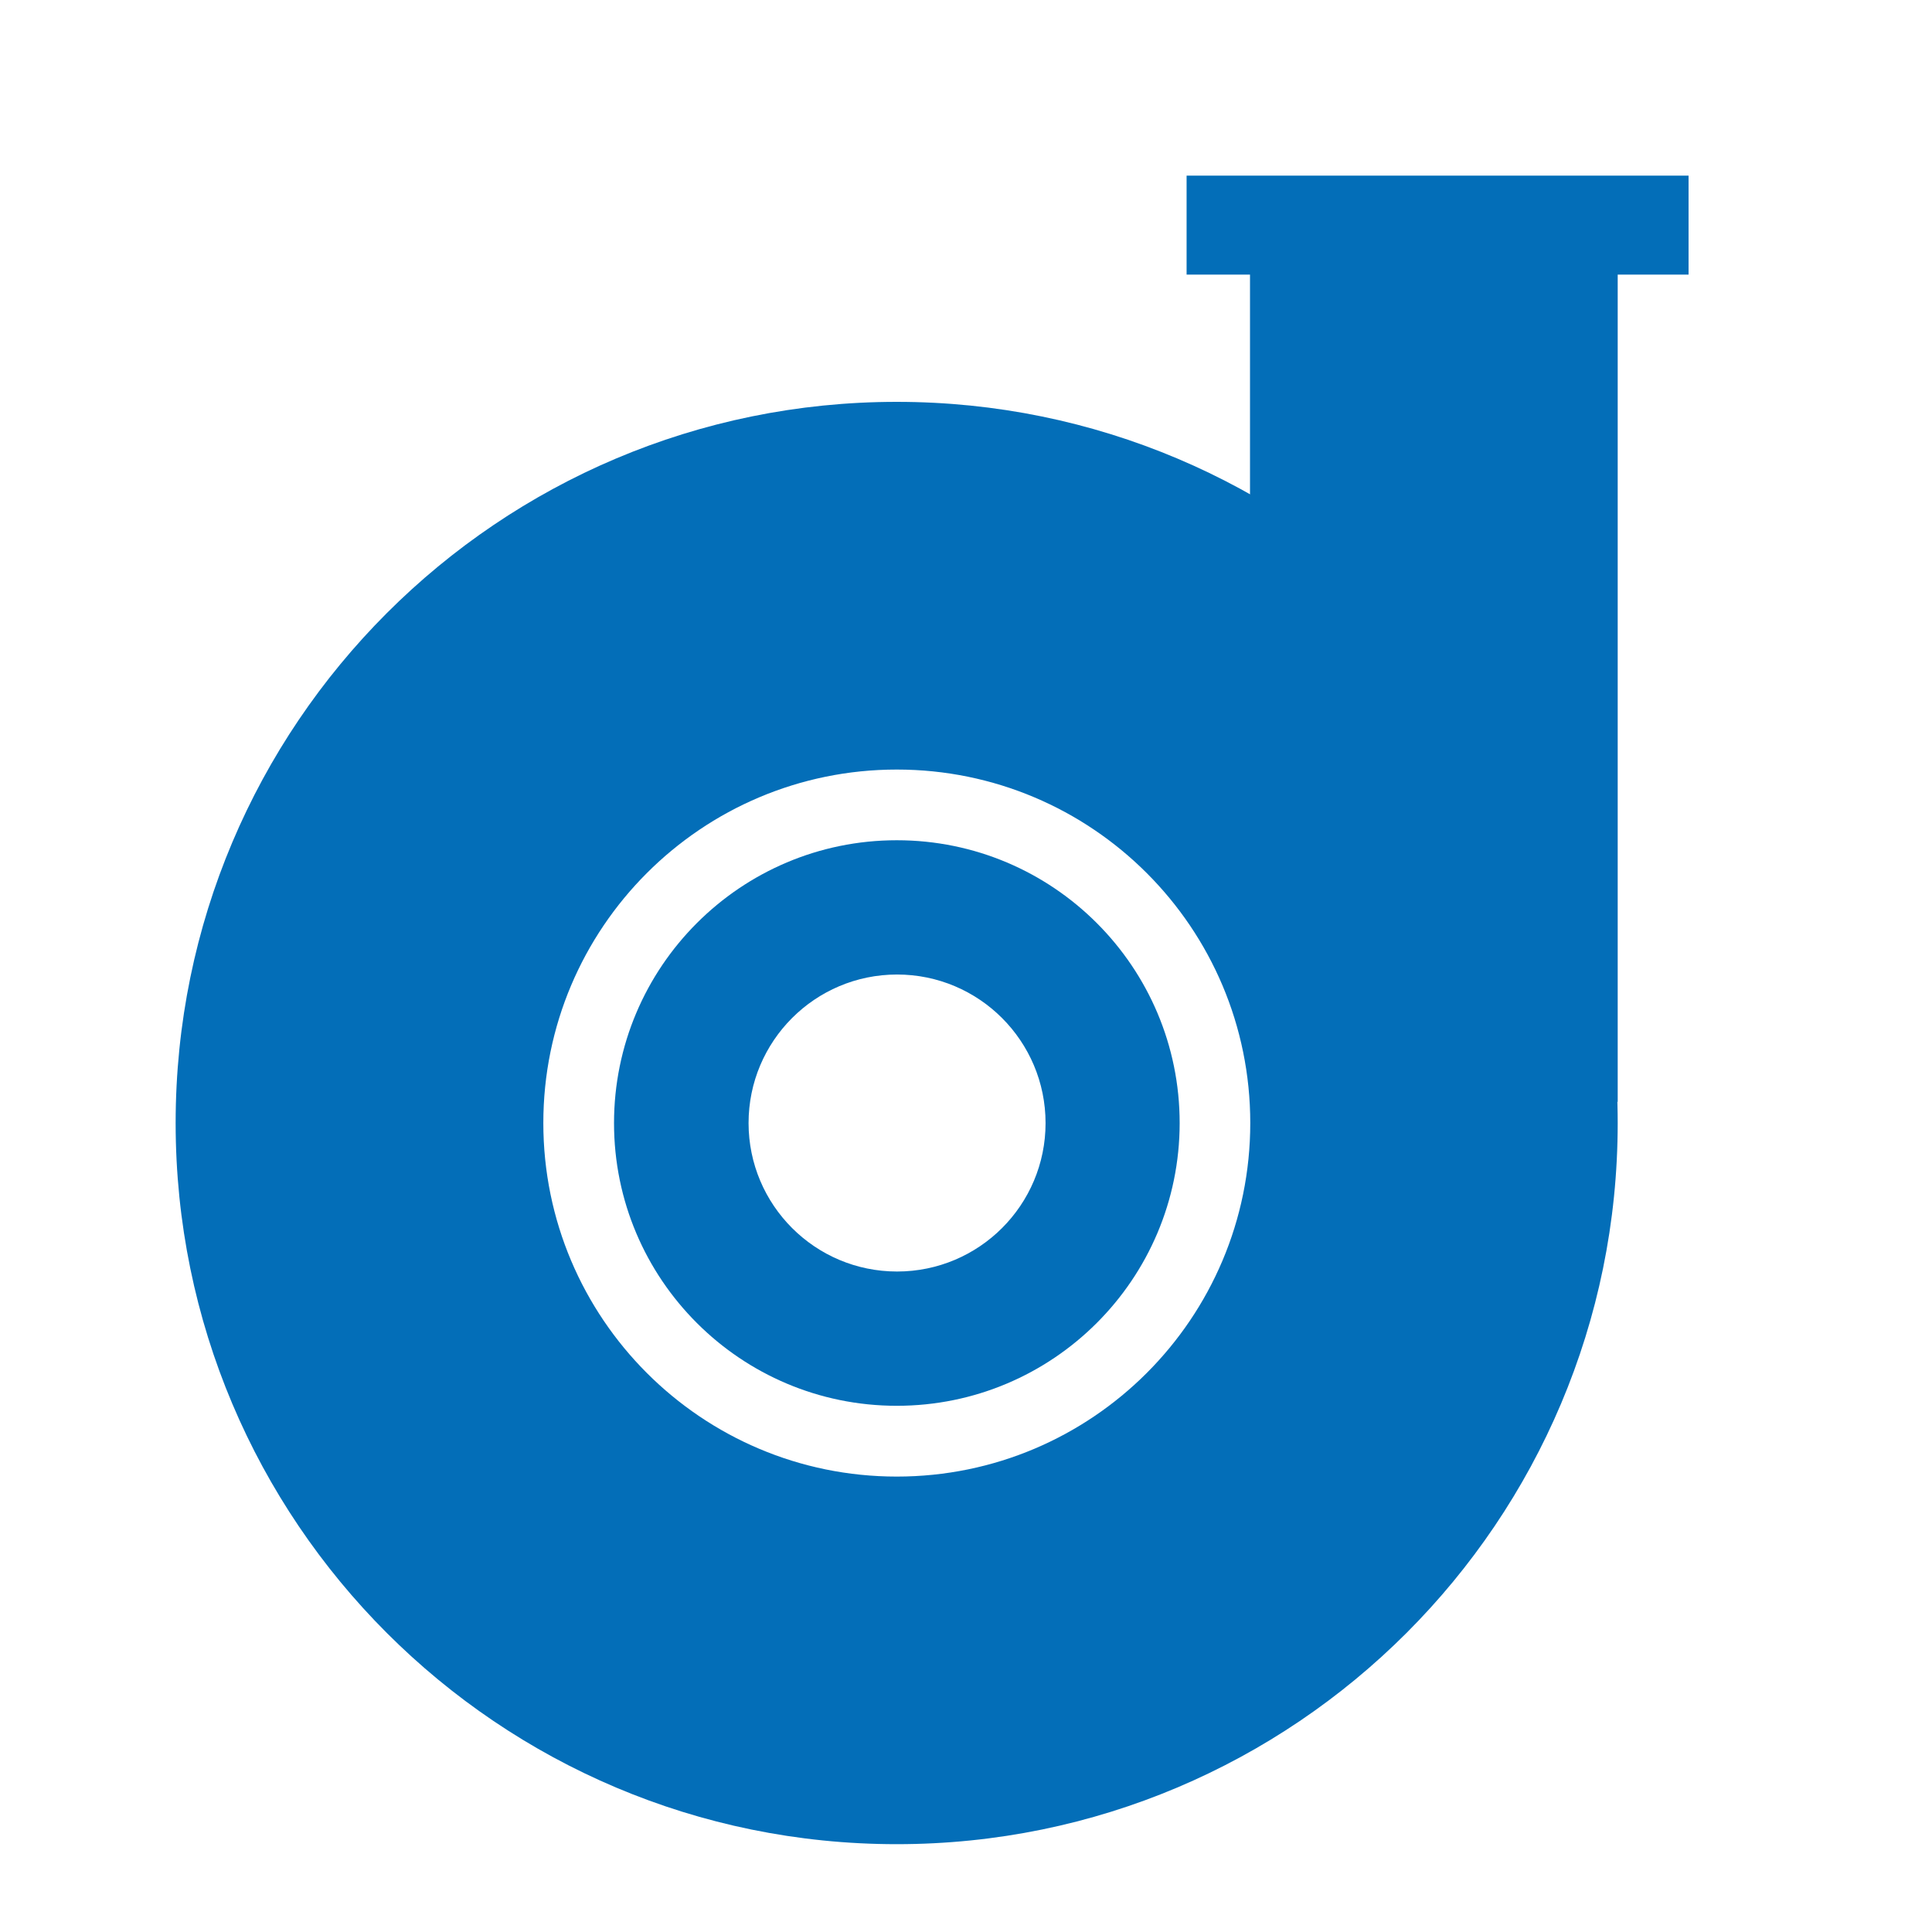 <svg width="22" height="22" viewBox="0 0 22 22" fill="none" xmlns="http://www.w3.org/2000/svg">
<path d="M10.211 4.576C14.745 4.576 18.421 8.253 18.421 12.788C18.421 17.323 14.745 21 10.211 21C5.676 21 2 17.324 2 12.788C2 8.253 5.676 4.576 10.211 4.576ZM10.212 8.763C7.989 8.763 6.187 10.565 6.187 12.788C6.187 15.011 7.989 16.814 10.212 16.814C12.435 16.814 14.237 15.011 14.237 12.788C14.237 10.565 12.435 8.763 10.212 8.763Z" fill="#036EB8"/>
<path d="M10.212 9.568C11.991 9.568 13.433 11.01 13.433 12.789C13.432 14.567 11.99 16.008 10.212 16.008C8.434 16.008 6.992 14.567 6.992 12.789C6.992 11.01 8.434 9.568 10.212 9.568ZM10.215 11.097C9.281 11.097 8.524 11.855 8.524 12.789C8.525 13.722 9.281 14.479 10.215 14.479C11.149 14.479 11.906 13.722 11.906 12.789C11.906 11.855 11.149 11.097 10.215 11.097Z" fill="#036EB8"/>
<rect x="14.234" y="2.966" width="4.187" height="9.581" fill="#036EB8"/>
<rect x="13.512" y="2" width="5.716" height="1.127" fill="#036EB8"/>
</svg>
